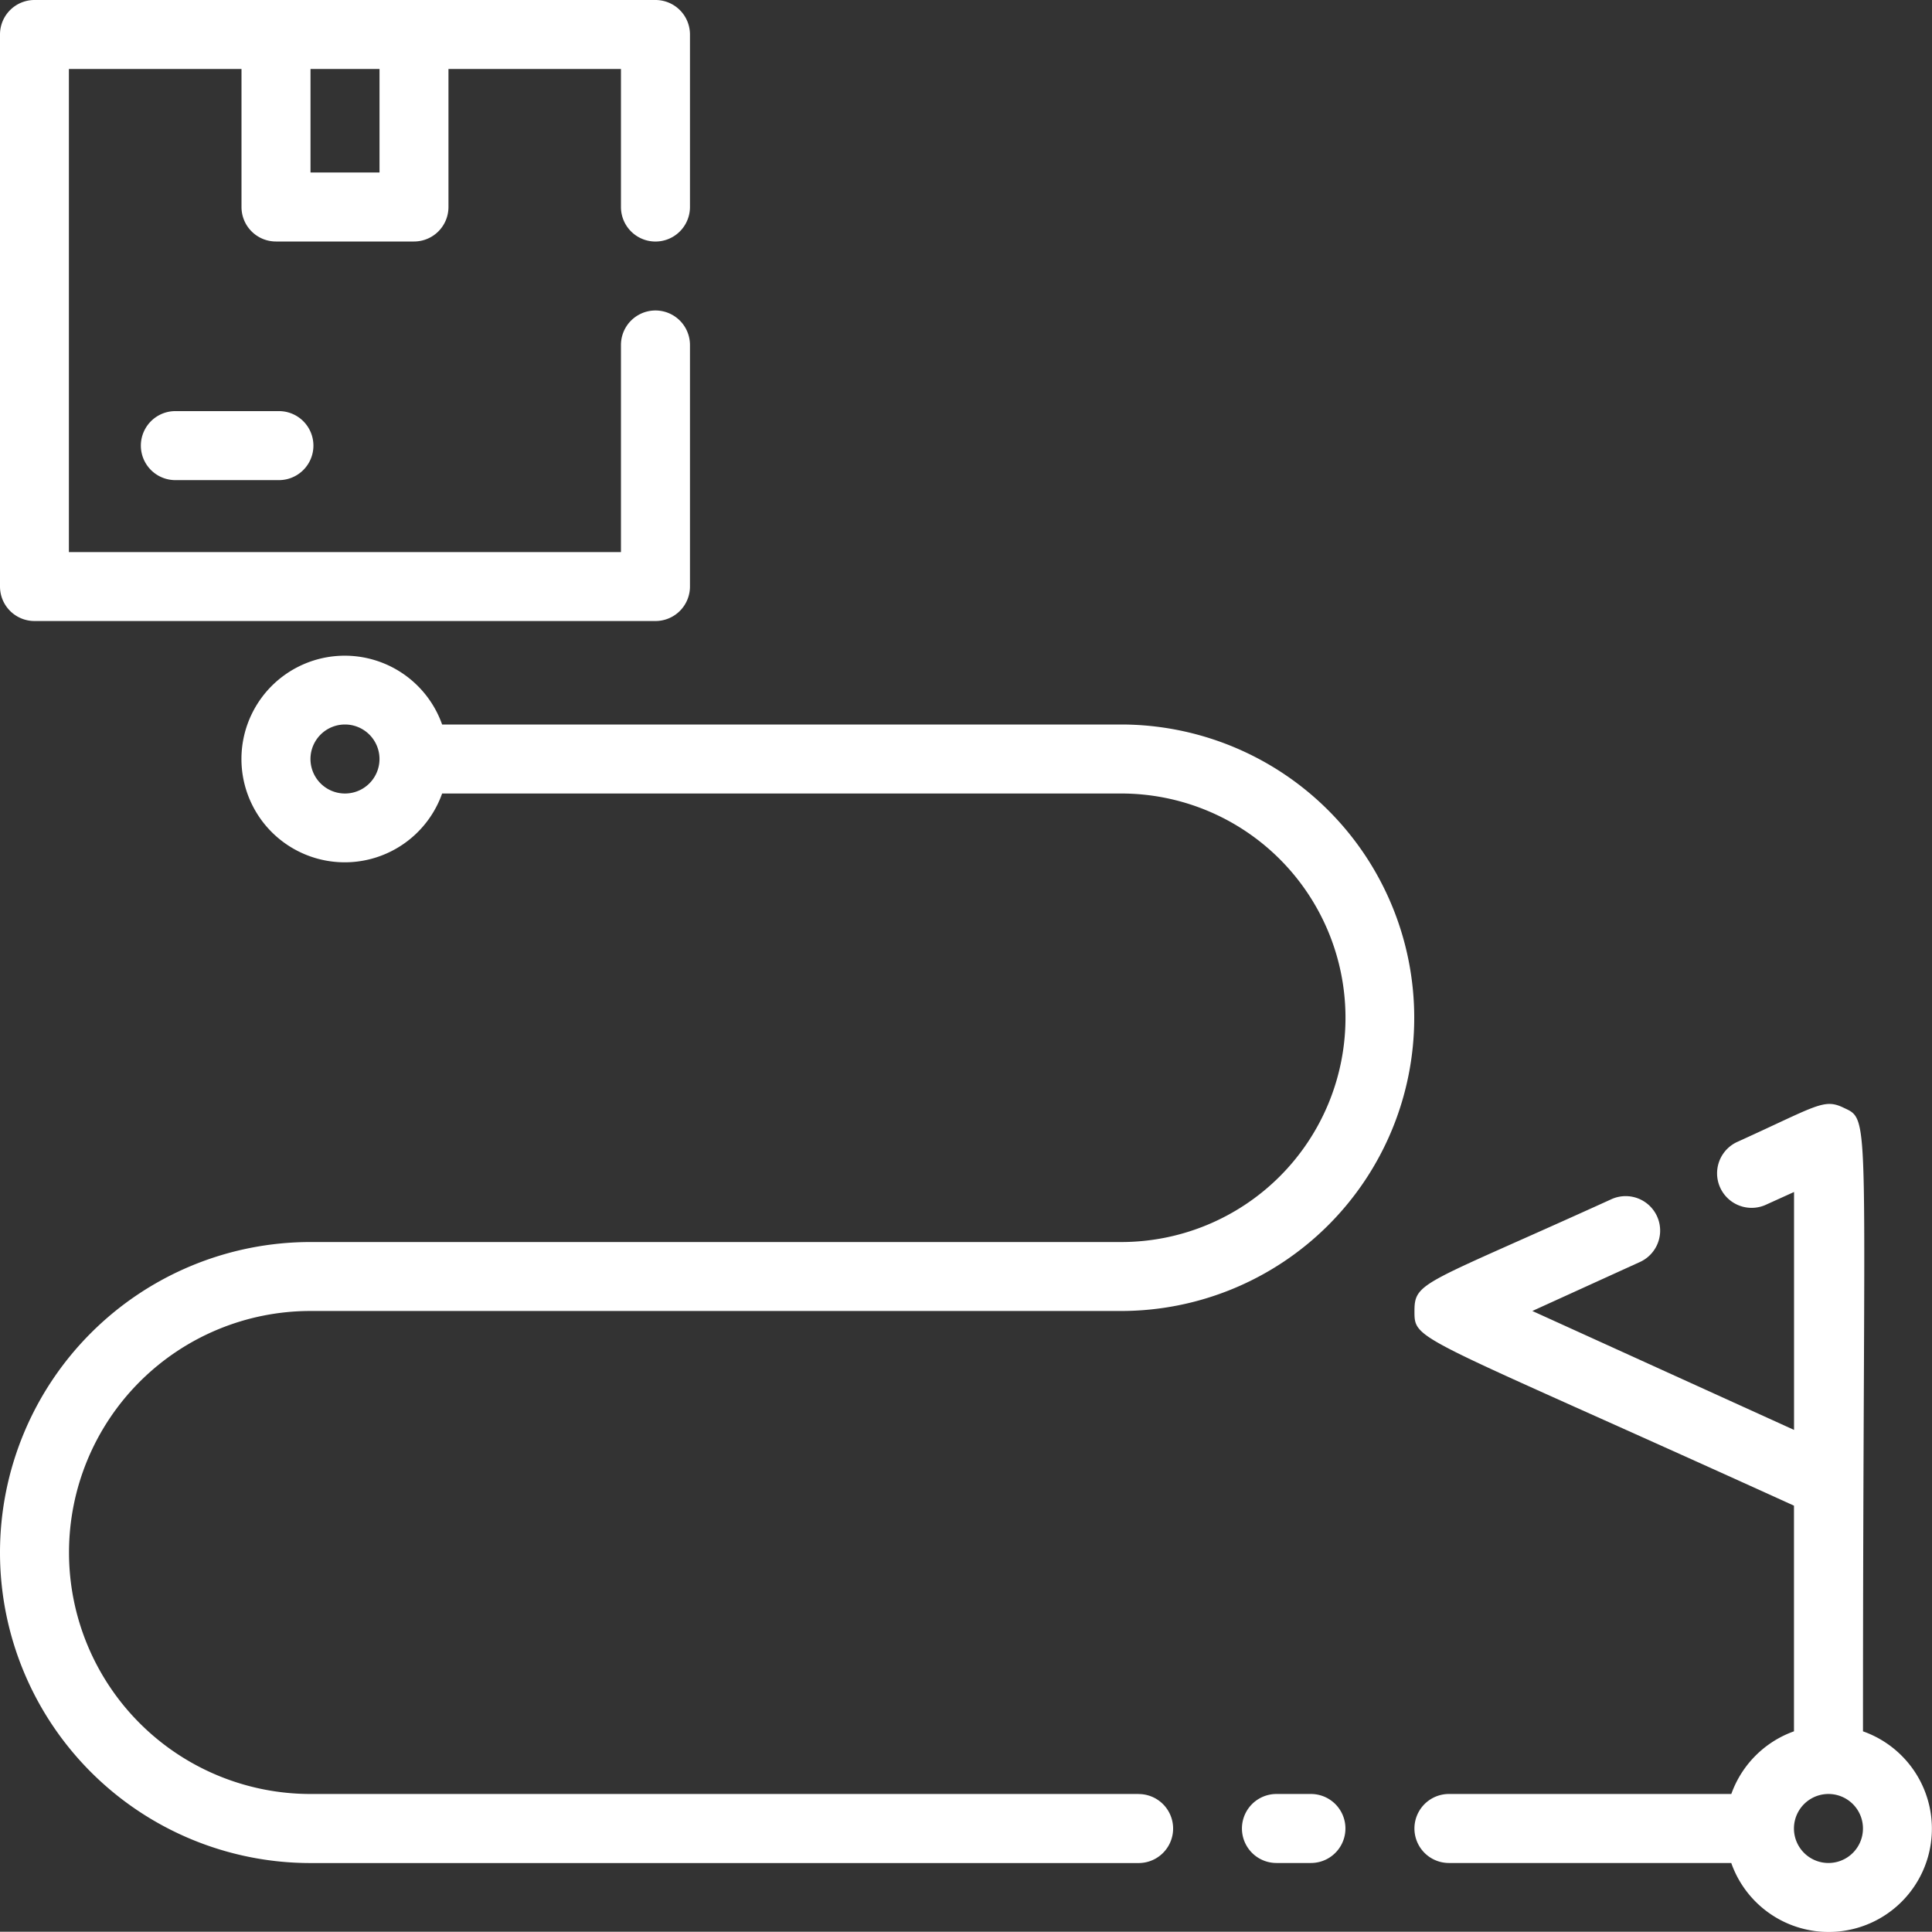 <svg id="Group_7" data-name="Group 7" xmlns="http://www.w3.org/2000/svg" xmlns:xlink="http://www.w3.org/1999/xlink" width="32.896" height="32.892" viewBox="0 0 32.896 32.892">
  <rect x="0" y="0" width="32.896" height="32.892" fill="#333333" stroke="none"/>
  <defs>
    <clipPath id="clip-path">
      <rect id="Rectangle_77" data-name="Rectangle 77" width="32.896" height="32.892" fill="#fff"/>
    </clipPath>
  </defs>
  <g id="Group_6" data-name="Group 6" transform="translate(0 0)" clip-path="url(#clip-path)">
    <path id="Path_45" data-name="Path 45" d="M19.385,38.388H5.287a4.112,4.112,0,1,1,0-8.224h13.8a4.993,4.993,0,0,0,0-9.986H7.528a1.759,1.759,0,1,0,0,1.175H19.091a3.818,3.818,0,0,1,0,7.637H5.287a5.287,5.287,0,1,0,0,10.574h14.1a.587.587,0,0,0,0-1.175M5.874,21.353a.587.587,0,0,1,0-1.175.587.587,0,0,1,0,1.175" transform="translate(0 -7.842)" fill="#fff"/>
    <path id="Path_46" data-name="Path 46" d="M4.674,11.917a.587.587,0,0,0,0,1.175H6.437a.587.587,0,0,0,0-1.175Z" transform="translate(-1.688 -4.917)" fill="#fff"/>
    <path id="Path_47" data-name="Path 47" d="M.587,10.574H11.161a.587.587,0,0,0,.587-.587V5.874a.587.587,0,0,0-1.175,0V9.4h-9.4V1.175H4.112v2.35a.587.587,0,0,0,.587.587h2.35a.587.587,0,0,0,.587-.587V1.175h2.937v2.35a.587.587,0,0,0,1.175,0V.587A.587.587,0,0,0,11.161,0H.587A.587.587,0,0,0,0,.587v9.4a.587.587,0,0,0,.587.587M6.462,2.937H5.287V1.175H6.462Z" transform="translate(0 0)" fill="#fff"/>
    <path id="Path_48" data-name="Path 48" d="M37.178,52H36.59a.587.587,0,0,0,0,1.175h.587a.587.587,0,0,0,0-1.175" transform="translate(-14.856 -21.454)" fill="#fff"/>
    <path id="Path_49" data-name="Path 49" d="M48.637,42.681c0-10.671.15-10.389-.335-10.62-.334-.16-.455-.028-1.816.589a.588.588,0,0,0,.485,1.071l.492-.223v4.051l-4.456-2.025,1.832-.834a.587.587,0,0,0-.486-1.069C41.16,35.074,41,35.018,41,35.524c0,.526-.019.369,6.462,3.315v3.842a1.761,1.761,0,0,0-1.067,1.067H41.587a.587.587,0,0,0,0,1.175h4.807a1.758,1.758,0,1,0,2.242-2.242m-.587,2.242a.587.587,0,0,1,0-1.175.587.587,0,0,1,0,1.175" transform="translate(-16.916 -13.202)" fill="#fff"/>
  </g>
</svg>
